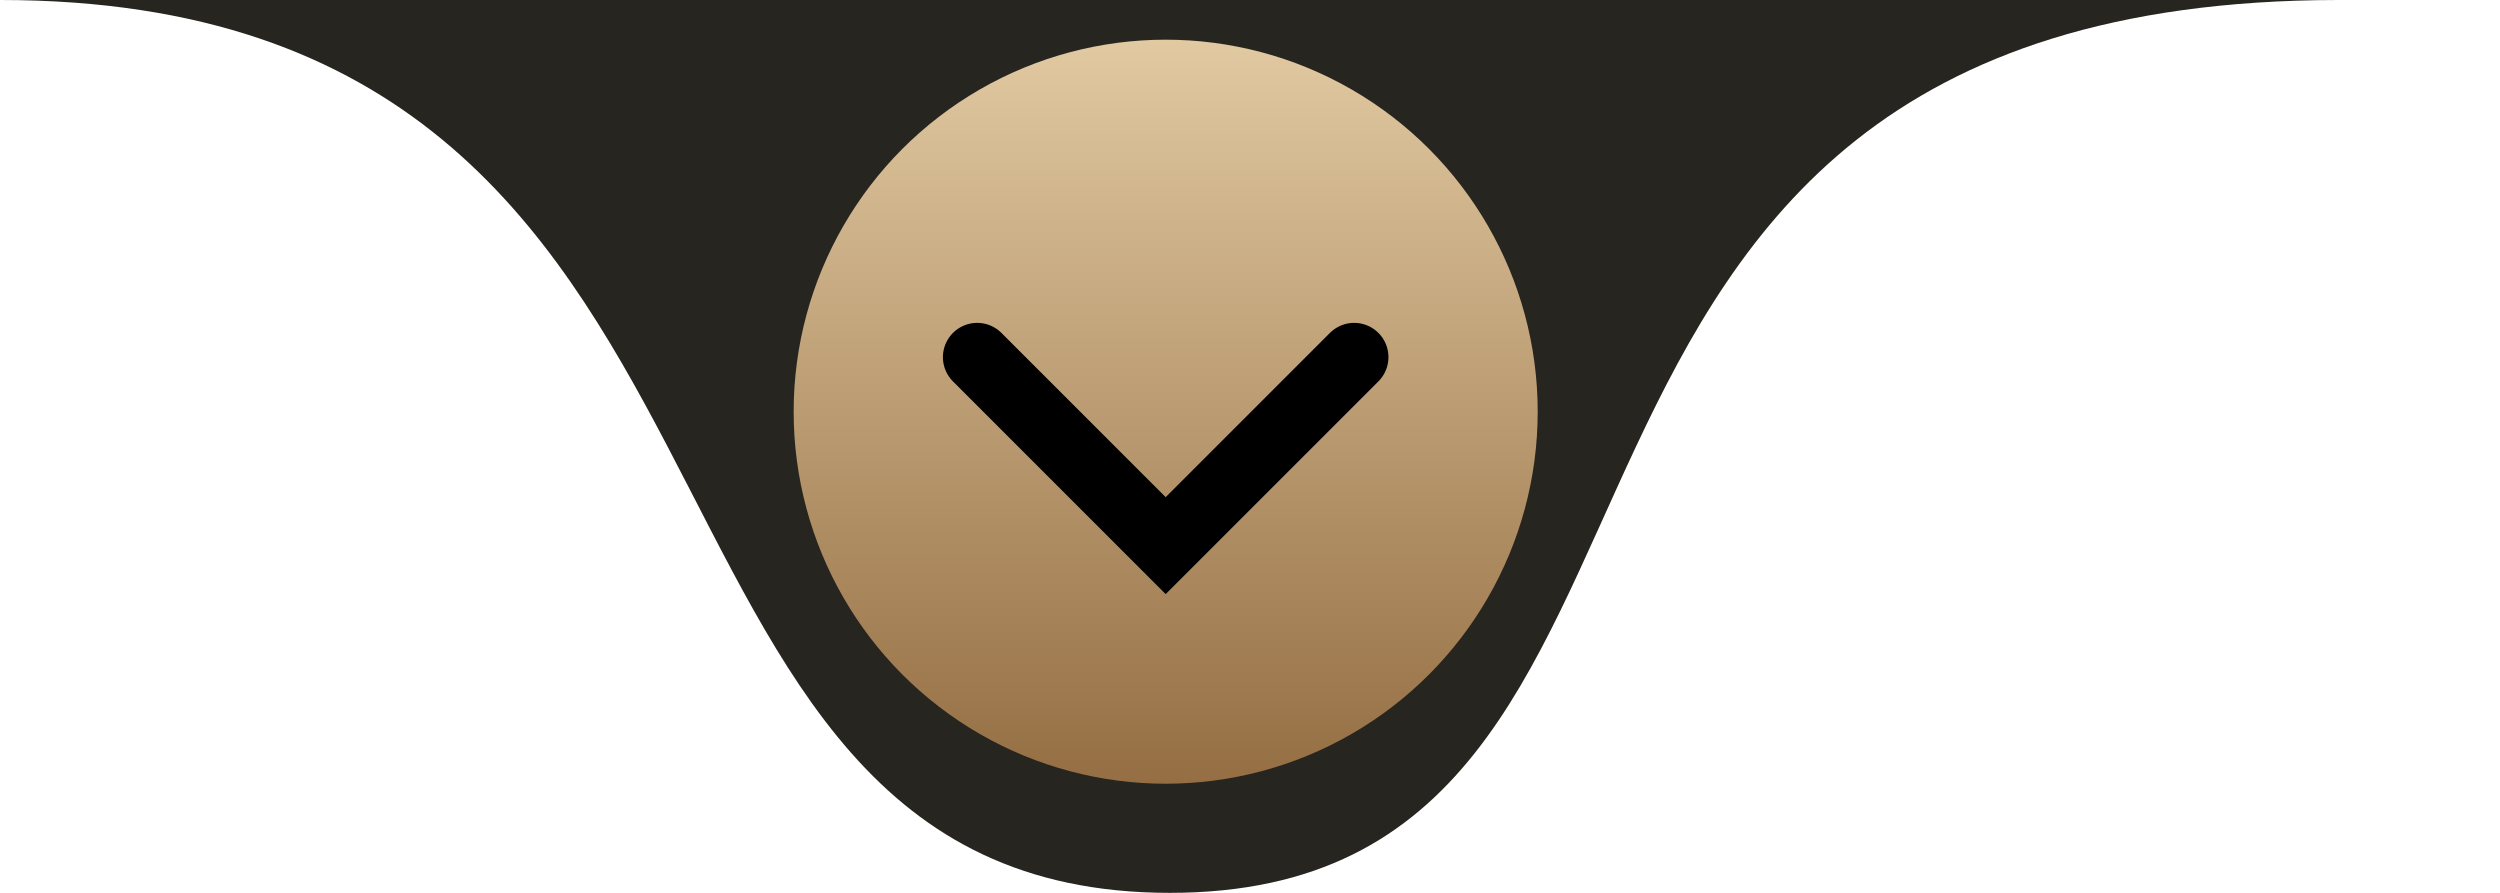 <svg xmlns="http://www.w3.org/2000/svg" width="126" height="45" viewBox="0 0 126 45" fill="none"><path d="M58.96 45C29.133 45 40.925 9.45126e-05 0 0C0 0 89.964 3.82598e-05 117.856 2.96904e-05C72.155 0.042 88.773 45 58.96 45Z" fill="#262520"></path><circle cx="58.75" cy="20.75" r="18.75" fill="url(#paint0_linear_183_81)"></circle><path d="M49.25 18L58.75 27.5L68.25 18" stroke="black" stroke-width="3.455" stroke-linecap="round"></path><defs><linearGradient id="paint0_linear_183_81" x1="58.75" y1="2" x2="58.75" y2="39.5" gradientUnits="userSpaceOnUse"><stop stop-color="#E1C9A1"></stop><stop offset="1" stop-color="#956E43"></stop></linearGradient></defs></svg>